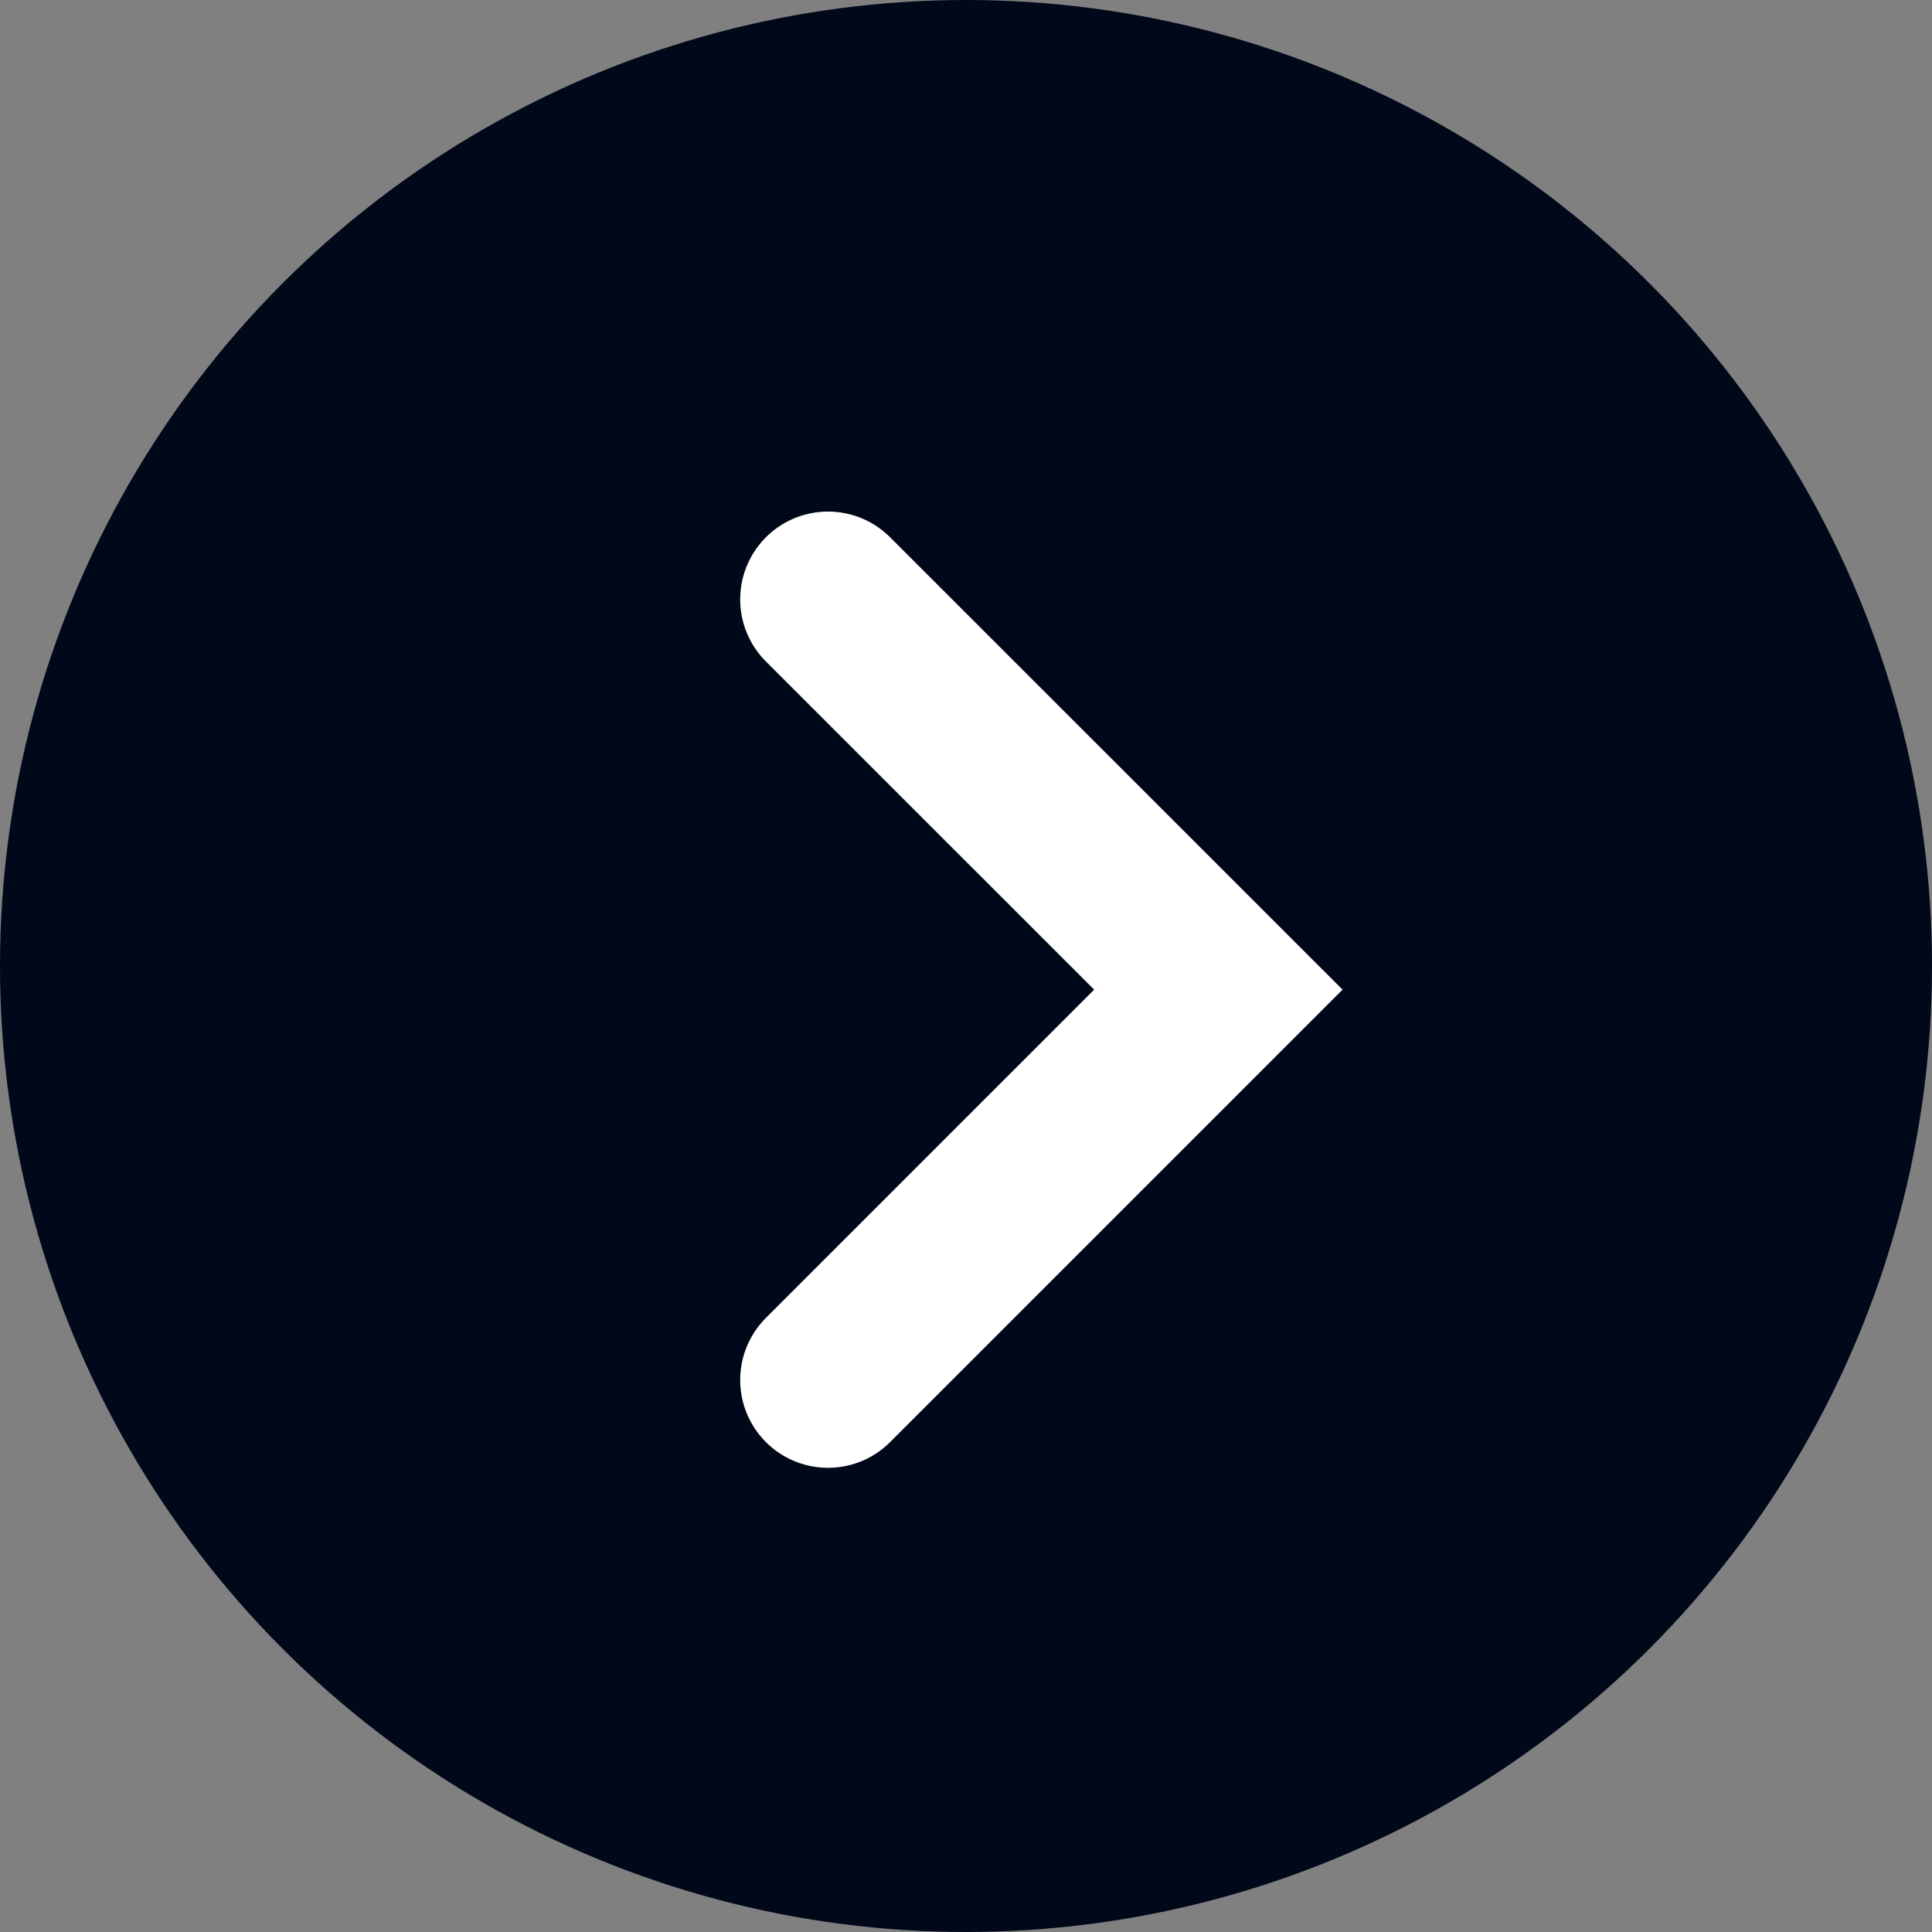 <svg width="21" height="21" viewBox="0 0 21 21" fill="none" xmlns="http://www.w3.org/2000/svg">
<rect x="0" y="0" width="21" height="21" fill="#808080" stroke="none"/>
<circle cx="10.5" cy="10.5" r="10.5" fill="#000819"/>
<path d="M9 15L13.243 10.757L9 6.515" stroke="white" stroke-width="1.909" stroke-linecap="round"/>
</svg>
